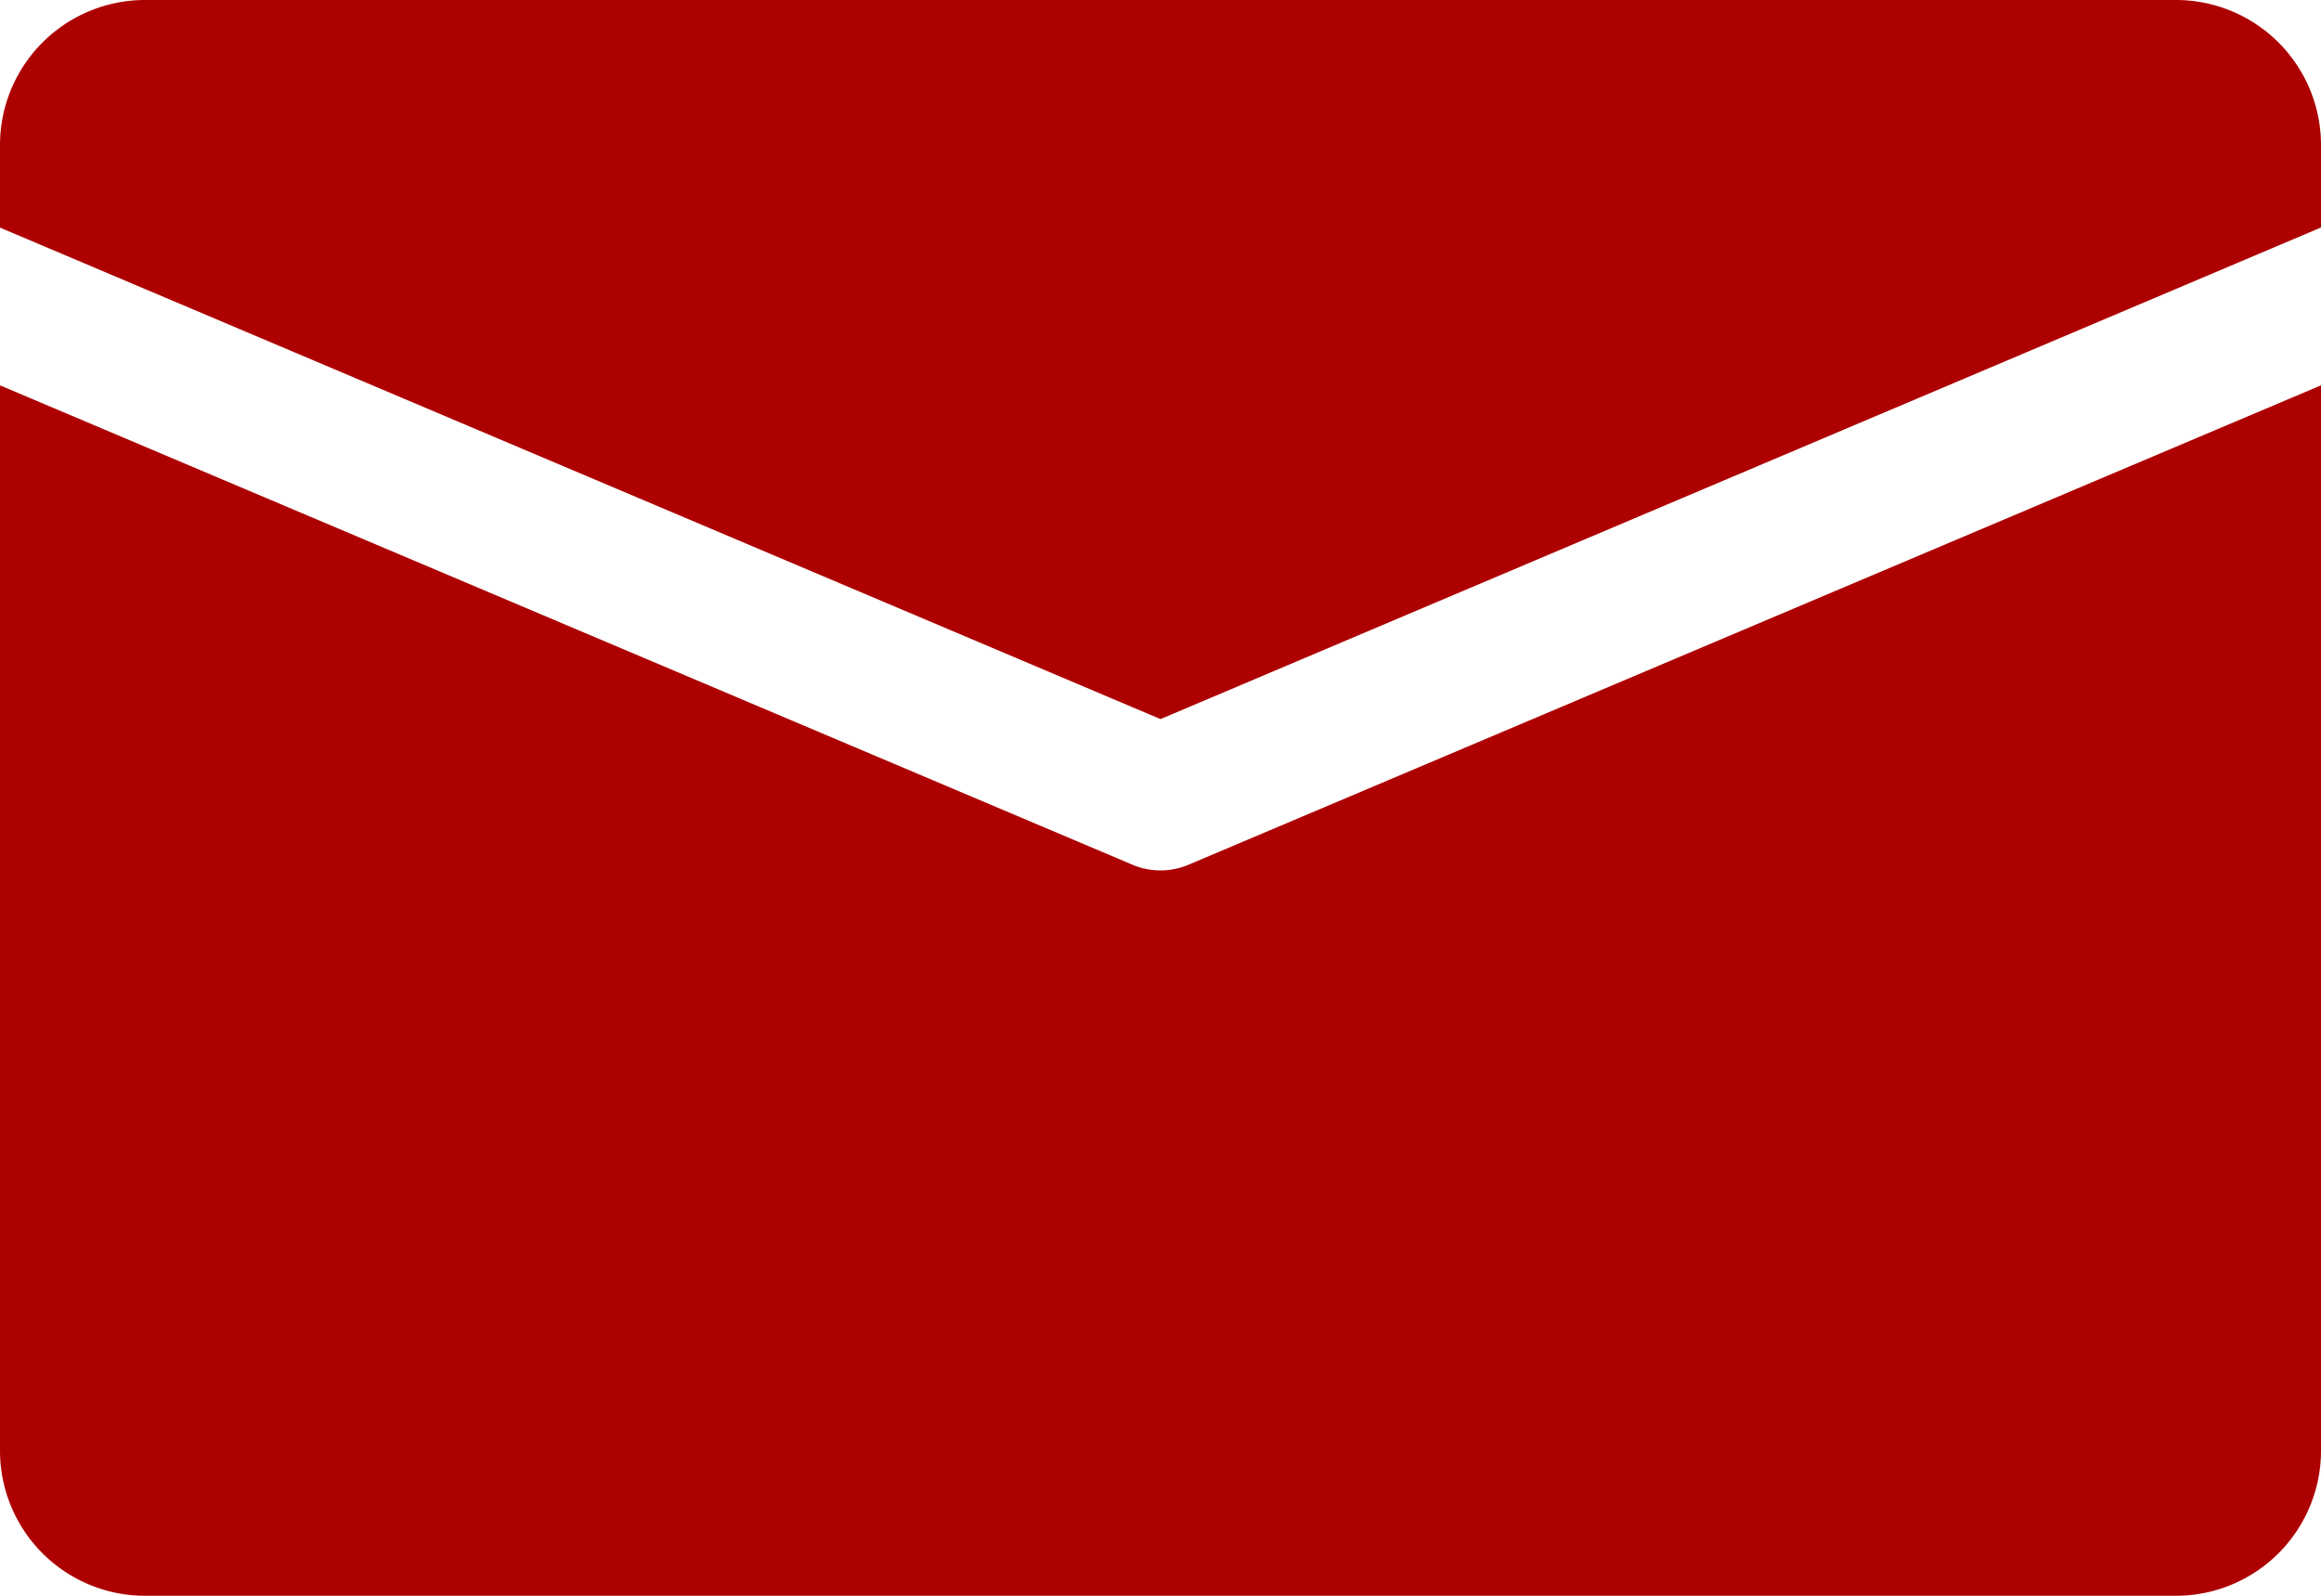 <svg id="Capa_1" data-name="Capa 1" xmlns="http://www.w3.org/2000/svg" viewBox="0 0 512 352"><path fill="#ad0000" d="M480,96H32A32,32,0,0,0,0,128v18.21L256,254.62,512,146.18V128A32,32,0,0,0,480,96Z" transform="translate(0 -96)"/><path fill="#ad0000" d="M256,288a15.73,15.73,0,0,1-6.24-1.28L0,181V416a32,32,0,0,0,32,32H480a32,32,0,0,0,32-32V181L262.24,286.72A15.73,15.73,0,0,1,256,288Z" transform="translate(0 -96)"/></svg>